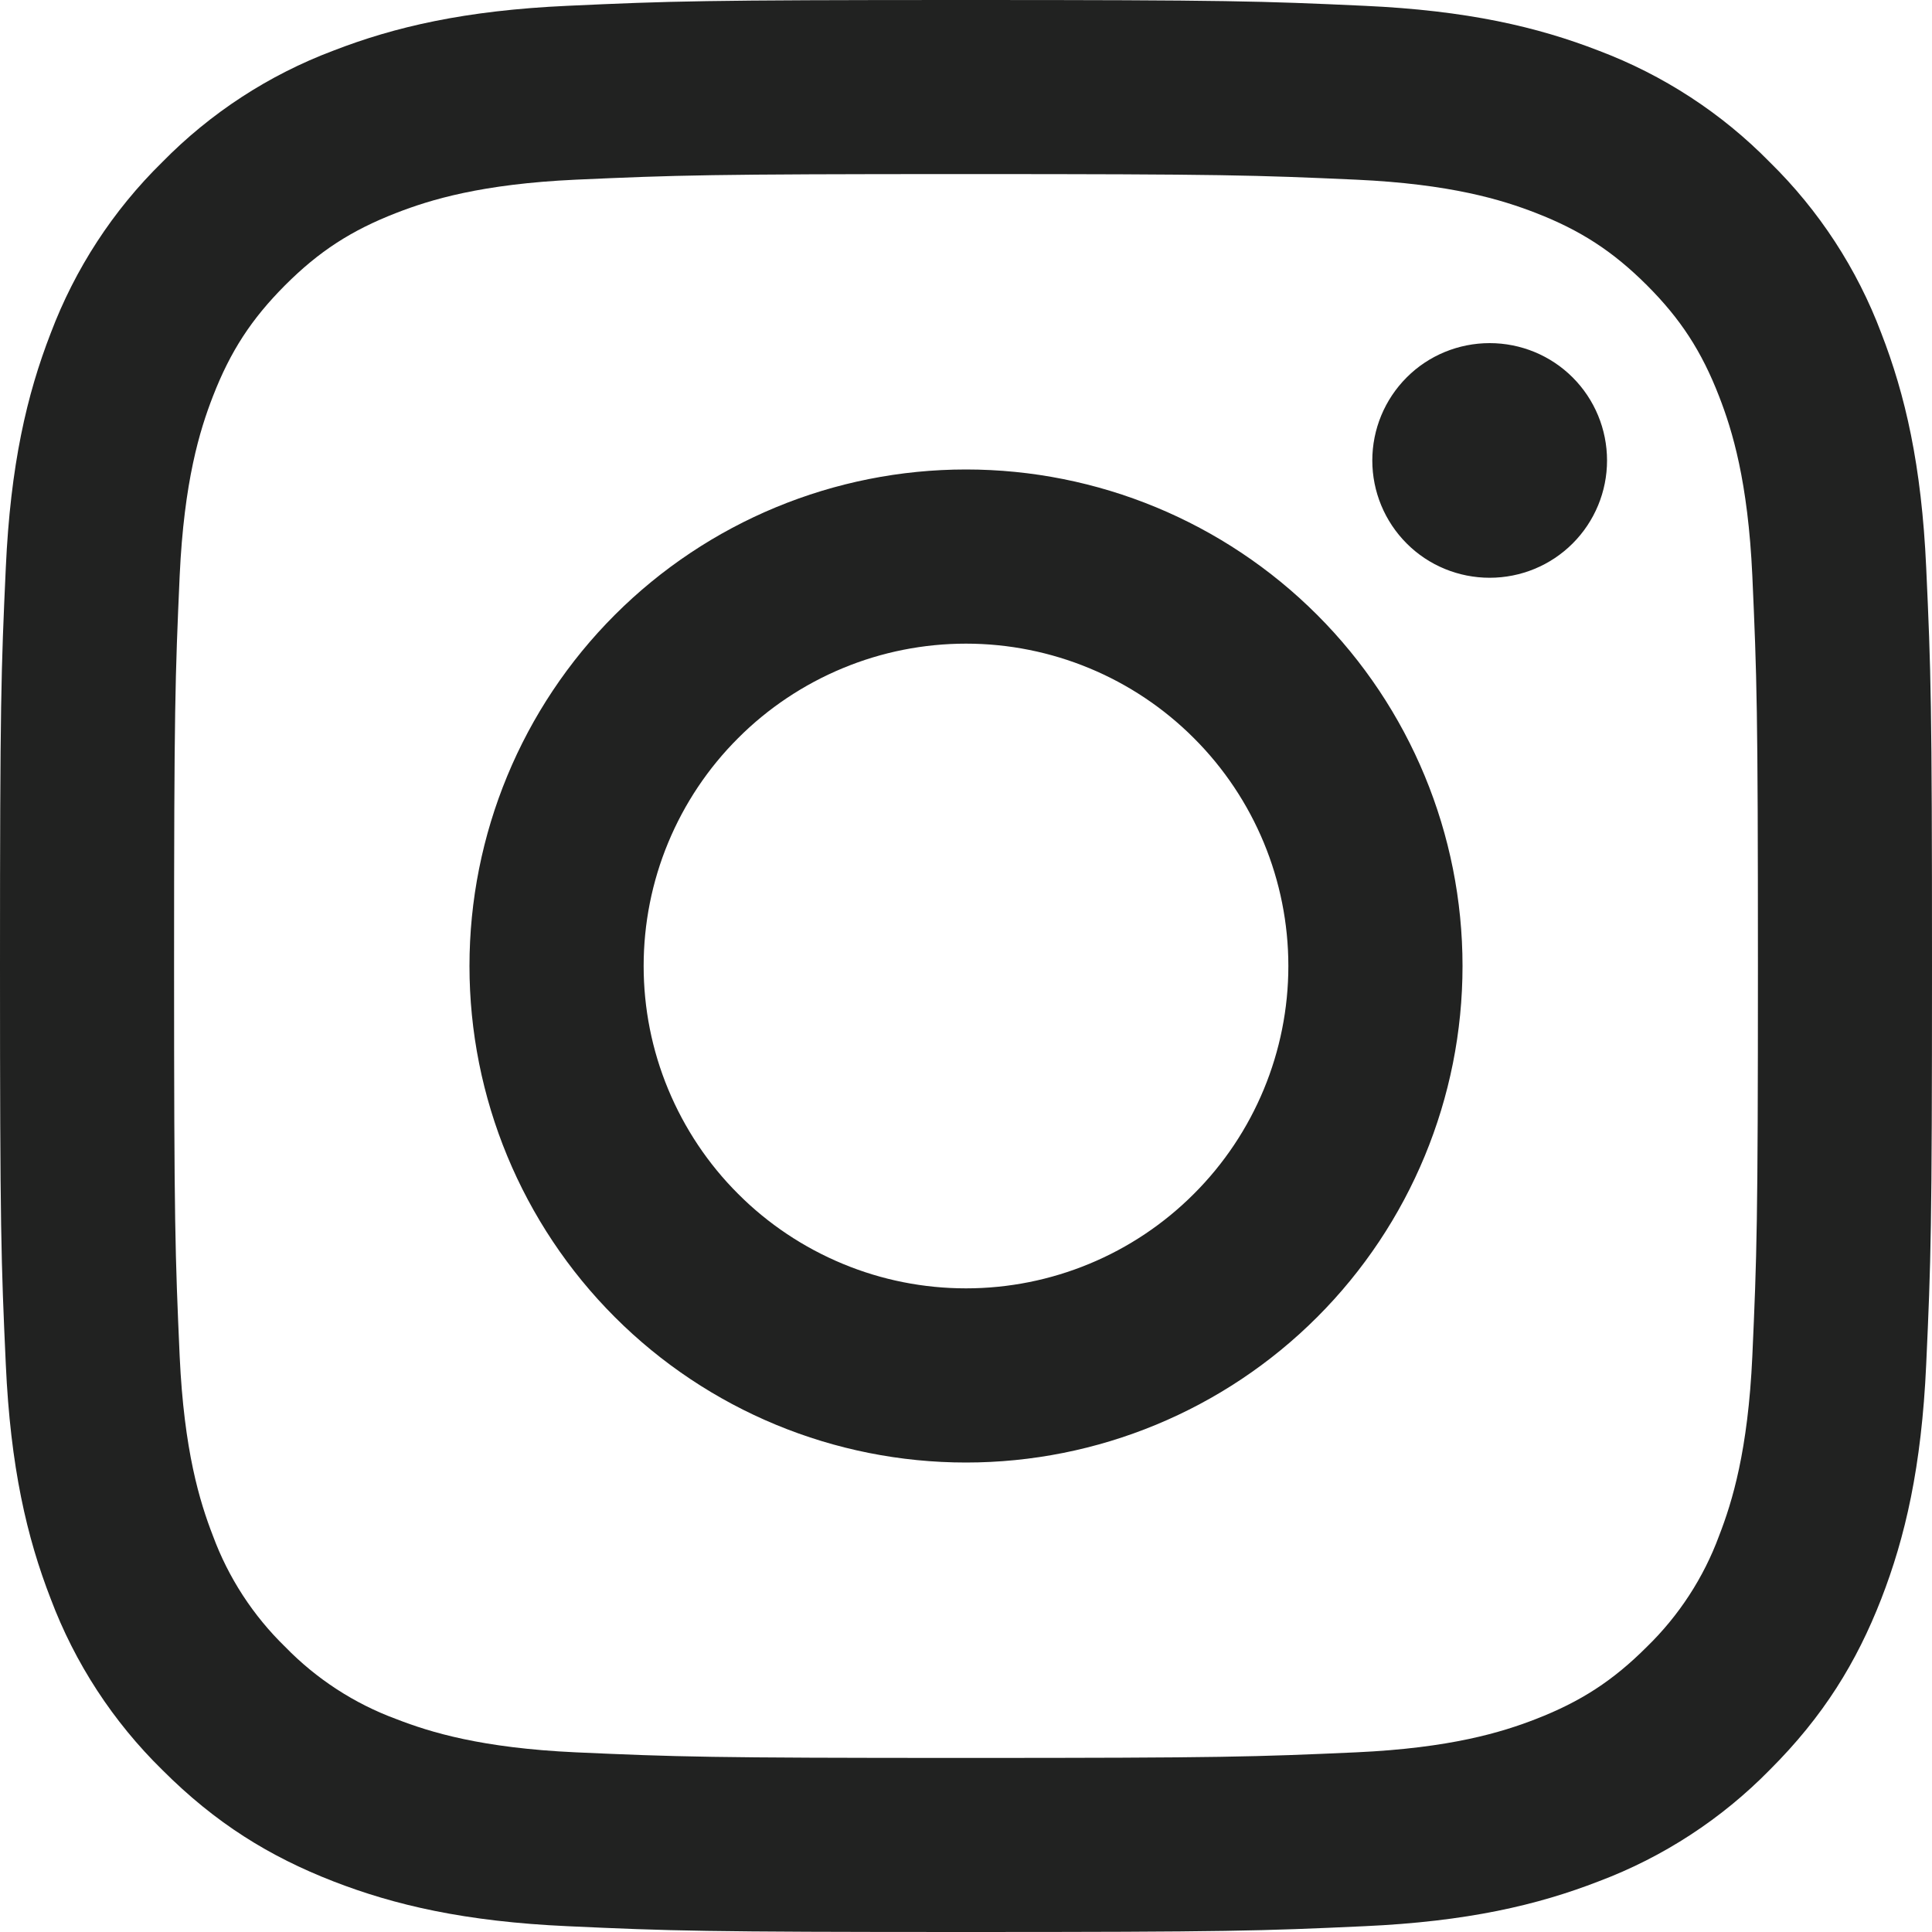 <?xml version="1.0" encoding="utf-8"?>
<svg xmlns="http://www.w3.org/2000/svg" fill="none" height="100%" overflow="visible" preserveAspectRatio="none" style="display: block;" viewBox="0 0 20 20" width="100%">
<path d="M10 0C12.716 0 13.056 0.011 14.122 0.06C15.187 0.108 15.915 0.278 16.551 0.525C17.218 0.777 17.822 1.17 18.321 1.679C18.83 2.178 19.224 2.782 19.475 3.449C19.722 4.085 19.892 4.813 19.94 5.877C19.989 6.944 20 7.284 20 10C20 12.716 19.989 13.056 19.94 14.123C19.892 15.187 19.722 15.915 19.475 16.551C19.219 17.208 18.877 17.766 18.321 18.321C17.822 18.83 17.218 19.224 16.551 19.475C15.915 19.722 15.187 19.892 14.123 19.94C13.056 19.989 12.716 20 10 20C7.284 20 6.944 19.989 5.877 19.94C4.813 19.892 4.085 19.722 3.449 19.475C2.792 19.219 2.234 18.877 1.679 18.321C1.17 17.822 0.776 17.218 0.525 16.551C0.278 15.915 0.108 15.187 0.06 14.123C0.011 13.056 0 12.717 0 10C1.36516e-09 7.283 0.011 6.944 0.06 5.878C0.108 4.813 0.278 4.085 0.525 3.449C0.777 2.782 1.17 2.178 1.679 1.679C2.178 1.17 2.782 0.776 3.449 0.525C4.085 0.278 4.813 0.108 5.877 0.06C6.944 0.011 7.284 1.30044e-09 10 0ZM10 1.802C7.33 1.802 7.013 1.813 5.959 1.86C4.984 1.905 4.455 2.067 4.103 2.204C3.636 2.385 3.302 2.602 2.952 2.952C2.603 3.302 2.385 3.636 2.204 4.103C2.067 4.455 1.905 4.984 1.86 5.959C1.813 7.013 1.802 7.33 1.802 10C1.802 12.67 1.813 12.987 1.86 14.041C1.905 15.016 2.067 15.545 2.204 15.898C2.364 16.332 2.62 16.725 2.952 17.048C3.275 17.38 3.668 17.636 4.103 17.796C4.455 17.933 4.984 18.095 5.959 18.14C7.013 18.187 7.33 18.198 10 18.198C12.671 18.198 12.987 18.187 14.041 18.14C15.016 18.095 15.545 17.933 15.898 17.796C16.364 17.615 16.698 17.398 17.048 17.048C17.38 16.725 17.636 16.332 17.796 15.898C17.933 15.545 18.095 15.016 18.14 14.041C18.187 12.987 18.198 12.67 18.198 10C18.198 7.33 18.187 7.013 18.14 5.959C18.095 4.984 17.933 4.455 17.796 4.103C17.615 3.636 17.398 3.302 17.048 2.952C16.698 2.603 16.364 2.385 15.898 2.204C15.545 2.067 15.016 1.905 14.041 1.86C12.987 1.813 12.67 1.802 10 1.802ZM10 4.86C11.363 4.86 12.671 5.401 13.635 6.365C14.599 7.329 15.14 8.637 15.14 10C15.14 11.363 14.599 12.671 13.635 13.635C12.671 14.599 11.363 15.14 10 15.14C8.637 15.14 7.329 14.599 6.365 13.635C5.401 12.671 4.86 11.363 4.86 10C4.86 8.637 5.401 7.329 6.365 6.365C7.329 5.401 8.637 4.86 10 4.86ZM10 6.663C9.562 6.663 9.128 6.749 8.724 6.917C8.319 7.085 7.95 7.331 7.641 7.641C7.331 7.95 7.085 8.318 6.917 8.723C6.749 9.127 6.663 9.562 6.663 10C6.663 10.438 6.749 10.872 6.917 11.276C7.085 11.681 7.331 12.05 7.641 12.359C7.95 12.669 8.319 12.915 8.724 13.083C9.128 13.251 9.562 13.337 10 13.337C10.885 13.337 11.734 12.985 12.359 12.359C12.985 11.734 13.337 10.885 13.337 10C13.337 9.115 12.985 8.266 12.359 7.641C11.734 7.015 10.885 6.663 10 6.663ZM15.421 3.552C15.743 3.552 16.052 3.679 16.28 3.907C16.508 4.135 16.636 4.444 16.636 4.767C16.636 5.089 16.508 5.398 16.28 5.626C16.052 5.854 15.743 5.981 15.421 5.981C15.099 5.981 14.789 5.854 14.562 5.626C14.334 5.398 14.206 5.089 14.206 4.767C14.206 4.444 14.334 4.135 14.562 3.907C14.789 3.679 15.099 3.552 15.421 3.552Z" fill="#212221" id="Union"/>
</svg>